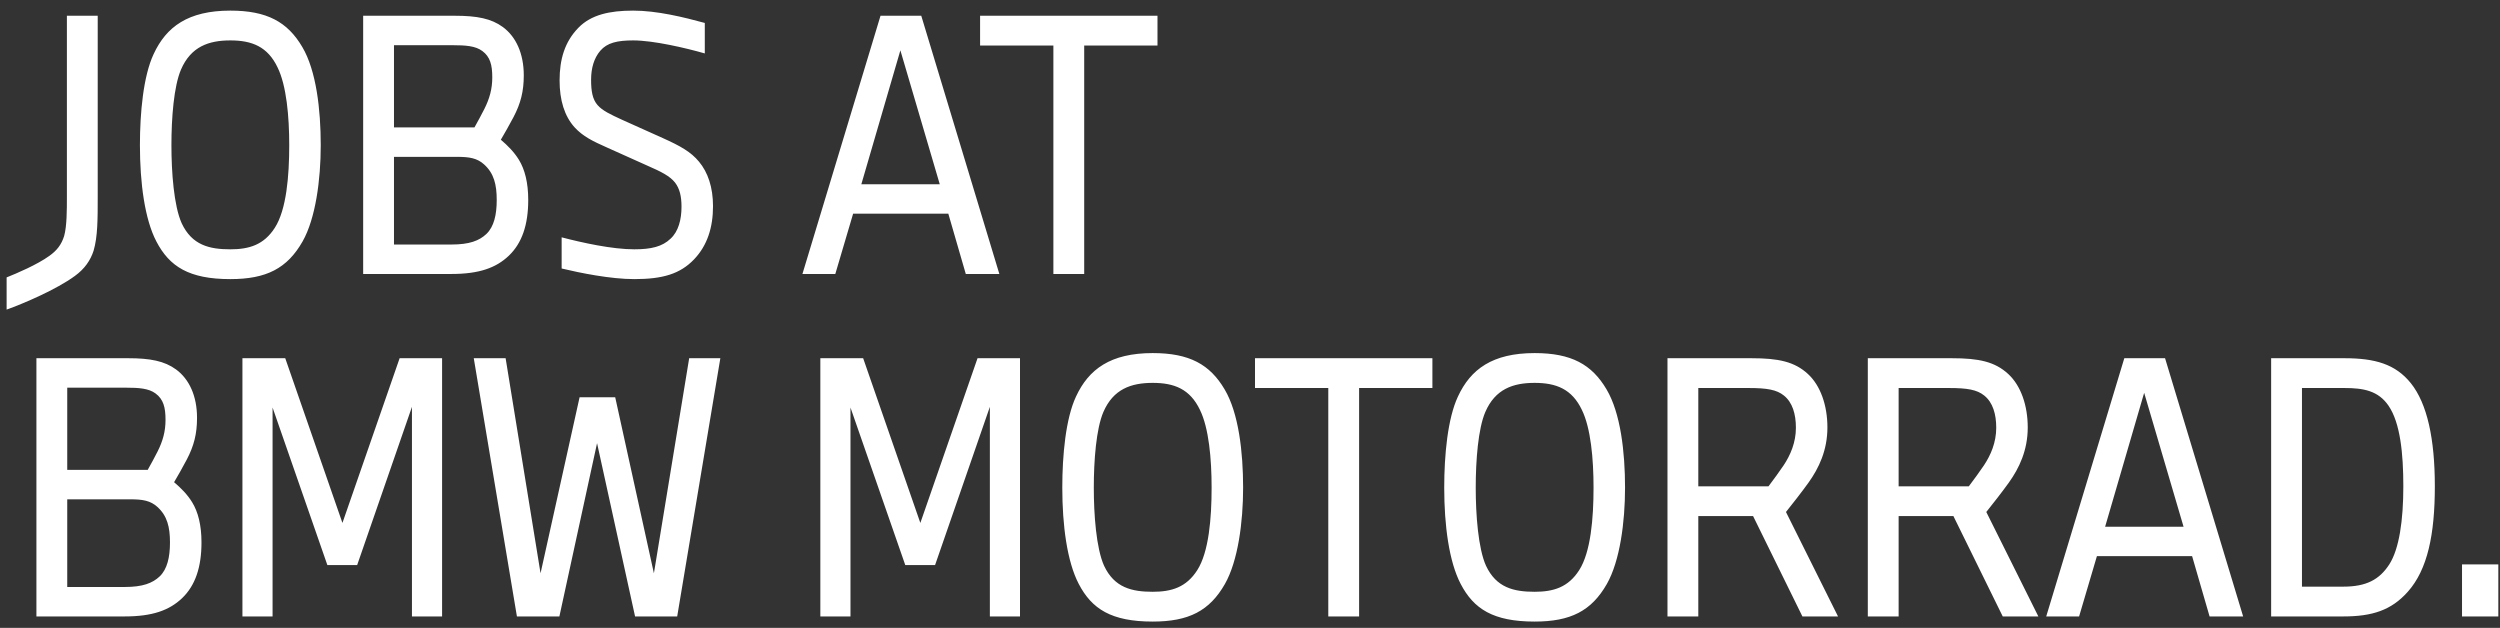 <svg width="219" height="55" viewBox="0 0 219 55" fill="none" xmlns="http://www.w3.org/2000/svg">
<rect x="0" y="0" width="219" height="55" fill="#333333" stroke="none"/>
<path d="M0.58 27.12C2.02 26.61 4.96 25.35 6.55 24.18C7.42 23.55 7.93 22.8 8.2 21.96C8.56 20.73 8.56 19.2 8.56 17.19V1.38H5.86V17.16C5.86 18.42 5.86 19.8 5.62 20.67C5.38 21.45 4.96 21.96 4.33 22.41C3.25 23.19 1.48 23.94 0.58 24.3V27.12ZM20.177 0.93C16.487 0.93 14.567 2.34 13.457 4.74C12.557 6.66 12.257 9.87 12.257 12.72C12.257 16.02 12.677 19.2 13.697 21.15C14.837 23.34 16.547 24.45 20.177 24.45C23.327 24.45 25.157 23.52 26.507 21.15C27.647 19.14 28.097 15.75 28.097 12.72C28.097 9.6 27.707 6.18 26.477 4.11C25.187 1.92 23.387 0.93 20.177 0.93ZM20.177 3.54C22.067 3.54 23.447 4.08 24.317 5.91C25.097 7.5 25.337 10.2 25.337 12.72C25.337 15.39 25.097 18.36 24.077 19.95C23.117 21.45 21.827 21.84 20.177 21.84C18.347 21.84 16.817 21.48 15.917 19.56C15.227 18.03 15.017 15.06 15.017 12.72C15.017 10.32 15.227 7.56 15.857 6.09C16.727 4.08 18.287 3.54 20.177 3.54ZM31.813 24H39.553C41.983 24 43.453 23.46 44.563 22.41C45.733 21.3 46.273 19.68 46.273 17.52C46.273 15.99 45.973 14.85 45.463 14.01C45.043 13.32 44.473 12.75 43.873 12.24C44.173 11.73 44.623 10.95 44.983 10.26C45.613 9.06 45.883 8.01 45.883 6.6C45.883 4.68 45.193 3.21 44.053 2.37C43.033 1.62 41.773 1.38 39.853 1.38H31.813V24ZM34.513 21.42V13.74H40.033C41.143 13.74 41.803 13.86 42.403 14.4C43.273 15.18 43.513 16.17 43.513 17.52C43.513 18.81 43.273 19.86 42.613 20.49C41.983 21.09 41.113 21.42 39.553 21.42H34.513ZM34.513 11.16V3.96H39.643C40.783 3.96 41.653 4.02 42.253 4.47C42.943 4.98 43.123 5.7 43.123 6.78C43.123 7.8 42.883 8.64 42.433 9.54C42.163 10.08 41.863 10.62 41.563 11.16H34.513ZM49.2 23.52C50.82 23.91 53.49 24.45 55.56 24.45C58.05 24.45 59.58 24 60.81 22.71C61.95 21.51 62.46 19.95 62.46 18.06C62.46 16.41 62.01 15.09 61.23 14.16C60.51 13.29 59.58 12.78 58.05 12.09L54.51 10.5C53.46 10.02 52.77 9.69 52.35 9.21C51.9 8.7 51.78 7.98 51.78 6.99C51.78 6 52.02 5.1 52.59 4.44C53.19 3.75 54.06 3.54 55.47 3.54C57.24 3.54 60.06 4.2 61.74 4.68V2.01C59.88 1.5 57.54 0.93 55.47 0.93C53.4 0.93 51.78 1.29 50.67 2.43C49.47 3.66 49.02 5.19 49.02 7.05C49.02 8.76 49.44 10.17 50.34 11.16C51.06 11.94 51.9 12.36 53.19 12.93L56.73 14.52C57.9 15.03 58.68 15.42 59.13 15.99C59.55 16.53 59.7 17.22 59.7 18.12C59.7 19.23 59.43 20.28 58.74 20.91C58.02 21.6 57.06 21.84 55.56 21.84C53.64 21.84 51.03 21.27 49.2 20.79V23.52ZM73.173 24L74.733 18.72H83.073L84.603 24H87.543L80.703 1.38H77.133L70.293 24H73.173ZM75.453 16.14L78.873 4.41L82.323 16.14H75.453ZM94.976 24V3.99H101.396V1.38H85.856V3.99H92.276V24H94.976ZM3.19 54H10.93C13.36 54 14.83 53.46 15.94 52.41C17.11 51.3 17.65 49.68 17.65 47.52C17.65 45.99 17.35 44.85 16.84 44.01C16.42 43.32 15.85 42.75 15.25 42.24C15.55 41.73 16 40.95 16.36 40.26C16.99 39.06 17.26 38.01 17.26 36.6C17.26 34.68 16.57 33.21 15.43 32.37C14.41 31.62 13.15 31.38 11.23 31.38H3.19V54ZM5.89 51.42V43.74H11.41C12.52 43.74 13.18 43.86 13.78 44.4C14.65 45.18 14.89 46.17 14.89 47.52C14.89 48.81 14.65 49.86 13.99 50.49C13.36 51.09 12.49 51.42 10.93 51.42H5.89ZM5.89 41.16V33.96H11.02C12.16 33.96 13.03 34.02 13.63 34.47C14.32 34.98 14.5 35.7 14.5 36.78C14.5 37.8 14.26 38.64 13.81 39.54C13.54 40.08 13.24 40.62 12.94 41.16H5.89ZM23.877 54V35.7L28.677 49.5H31.287L36.087 35.64V54H38.727V31.38H35.007L29.997 45.81L24.987 31.38H21.237V54H23.877ZM49.002 54L52.302 38.82L55.632 54H59.322L63.102 31.38H60.372L57.282 50.22L53.892 34.8H50.772L47.352 50.22L44.292 31.38H41.502L45.282 54H49.002ZM74.502 54V35.7L79.302 49.5H81.912L86.712 35.64V54H89.352V31.38H85.632L80.622 45.81L75.612 31.38H71.862V54H74.502ZM100.977 30.93C97.287 30.93 95.367 32.34 94.257 34.74C93.357 36.66 93.057 39.87 93.057 42.72C93.057 46.02 93.477 49.2 94.497 51.15C95.637 53.34 97.347 54.45 100.977 54.45C104.127 54.45 105.957 53.52 107.307 51.15C108.447 49.14 108.897 45.75 108.897 42.72C108.897 39.6 108.507 36.18 107.277 34.11C105.987 31.92 104.187 30.93 100.977 30.93ZM100.977 33.54C102.867 33.54 104.247 34.08 105.117 35.91C105.897 37.5 106.137 40.2 106.137 42.72C106.137 45.39 105.897 48.36 104.877 49.95C103.917 51.45 102.627 51.84 100.977 51.84C99.147 51.84 97.617 51.48 96.717 49.56C96.027 48.03 95.817 45.06 95.817 42.72C95.817 40.32 96.027 37.56 96.657 36.09C97.527 34.08 99.087 33.54 100.977 33.54ZM119.058 54V33.99H125.478V31.38H109.938V33.99H116.358V54H119.058ZM134.434 30.93C130.744 30.93 128.824 32.34 127.714 34.74C126.814 36.66 126.514 39.87 126.514 42.72C126.514 46.02 126.934 49.2 127.954 51.15C129.094 53.34 130.804 54.45 134.434 54.45C137.584 54.45 139.414 53.52 140.764 51.15C141.904 49.14 142.354 45.75 142.354 42.72C142.354 39.6 141.964 36.18 140.734 34.11C139.444 31.92 137.644 30.93 134.434 30.93ZM134.434 33.54C136.324 33.54 137.704 34.08 138.574 35.91C139.354 37.5 139.594 40.2 139.594 42.72C139.594 45.39 139.354 48.36 138.334 49.95C137.374 51.45 136.084 51.84 134.434 51.84C132.604 51.84 131.074 51.48 130.174 49.56C129.484 48.03 129.274 45.06 129.274 42.72C129.274 40.32 129.484 37.56 130.114 36.09C130.984 34.08 132.544 33.54 134.434 33.54ZM148.771 54V45.21H153.571L157.891 54H161.011L156.451 44.85C156.931 44.25 157.831 43.11 158.431 42.27C159.331 41.01 160.081 39.45 160.081 37.44C160.081 35.52 159.481 33.78 158.371 32.76C157.201 31.68 155.791 31.38 153.421 31.38H146.071V54H148.771ZM148.771 42.6V33.99H153.181C154.801 33.99 155.641 34.14 156.271 34.65C157.021 35.25 157.321 36.27 157.321 37.47C157.321 38.76 156.841 39.87 156.241 40.77C155.881 41.31 155.371 42 154.921 42.6H148.771ZM166.32 54V45.21H171.12L175.44 54H178.56L174 44.85C174.48 44.25 175.38 43.11 175.98 42.27C176.88 41.01 177.63 39.45 177.63 37.44C177.63 35.52 177.03 33.78 175.92 32.76C174.75 31.68 173.34 31.38 170.97 31.38H163.62V54H166.32ZM166.32 42.6V33.99H170.73C172.35 33.99 173.19 34.14 173.82 34.65C174.57 35.25 174.87 36.27 174.87 37.47C174.87 38.76 174.39 39.87 173.79 40.77C173.43 41.31 172.92 42 172.47 42.6H166.32ZM182.129 54L183.689 48.72H192.029L193.559 54H196.499L189.659 31.38H186.089L179.249 54H182.129ZM184.409 46.14L187.829 34.41L191.279 46.14H184.409ZM198.952 54H205.282C207.802 54 209.482 53.46 210.922 51.84C212.662 49.89 213.292 46.8 213.292 42.6C213.292 38.46 212.632 35.37 211.192 33.57C209.842 31.89 208.042 31.38 205.372 31.38H198.952V54ZM201.652 51.39V33.99H205.372C207.052 33.99 208.342 34.23 209.242 35.55C210.262 37.05 210.532 39.72 210.532 42.6C210.532 45.57 210.172 48.09 209.302 49.44C208.432 50.79 207.262 51.39 205.282 51.39H201.652ZM218.853 54V49.44H215.673V54H218.853Z" fill="white"/>
</svg>
